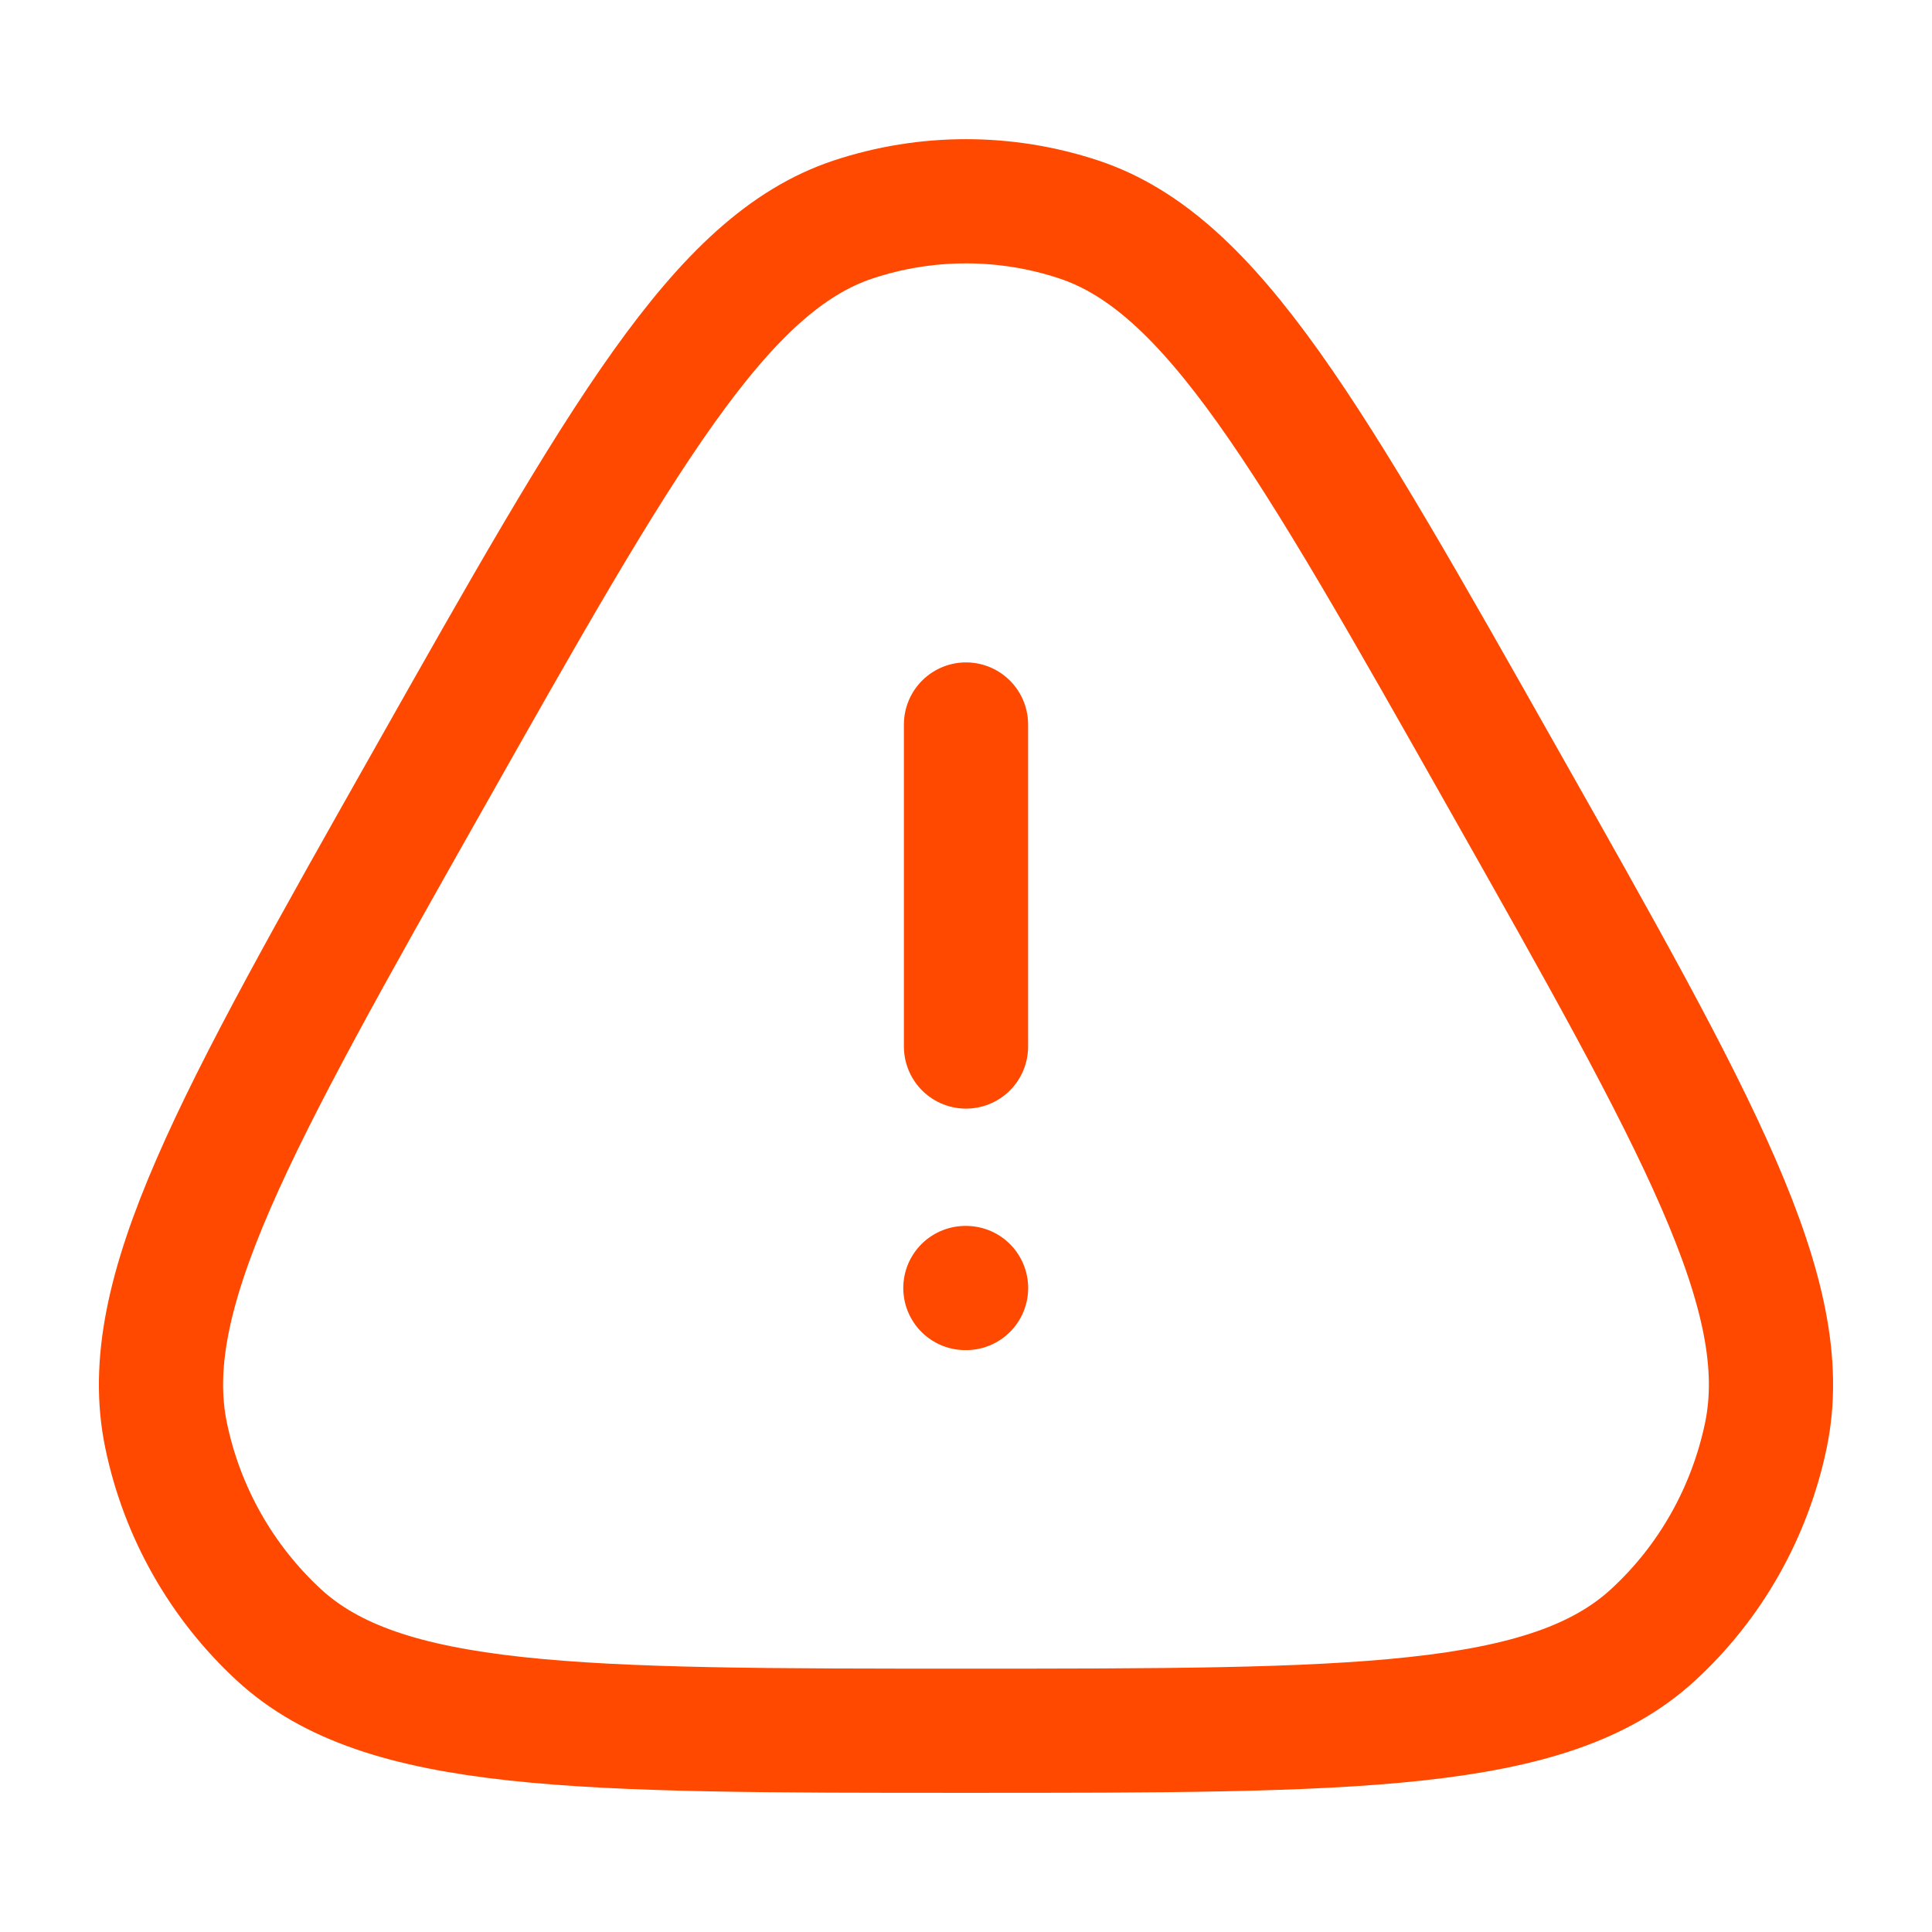 <svg width="28" height="28" viewBox="0 0 28 28" fill="none" xmlns="http://www.w3.org/2000/svg">
<path d="M13.991 18.667H14.001M14 15.167V10.5M6.209 11.297C9.024 6.314 10.432 3.823 12.364 3.181C13.426 2.829 14.574 2.829 15.636 3.181C17.568 3.823 18.976 6.314 21.791 11.297C24.607 16.278 26.014 18.77 25.593 20.8C25.36 21.918 24.788 22.931 23.957 23.694C22.448 25.083 19.631 25.083 14 25.083C8.369 25.083 5.552 25.083 4.043 23.695C3.209 22.925 2.637 21.913 2.407 20.802C1.985 18.772 3.393 16.28 6.209 11.297Z" stroke="#FF4800" stroke-width="1.8" stroke-linecap="round" stroke-linejoin="round"/>
</svg>

